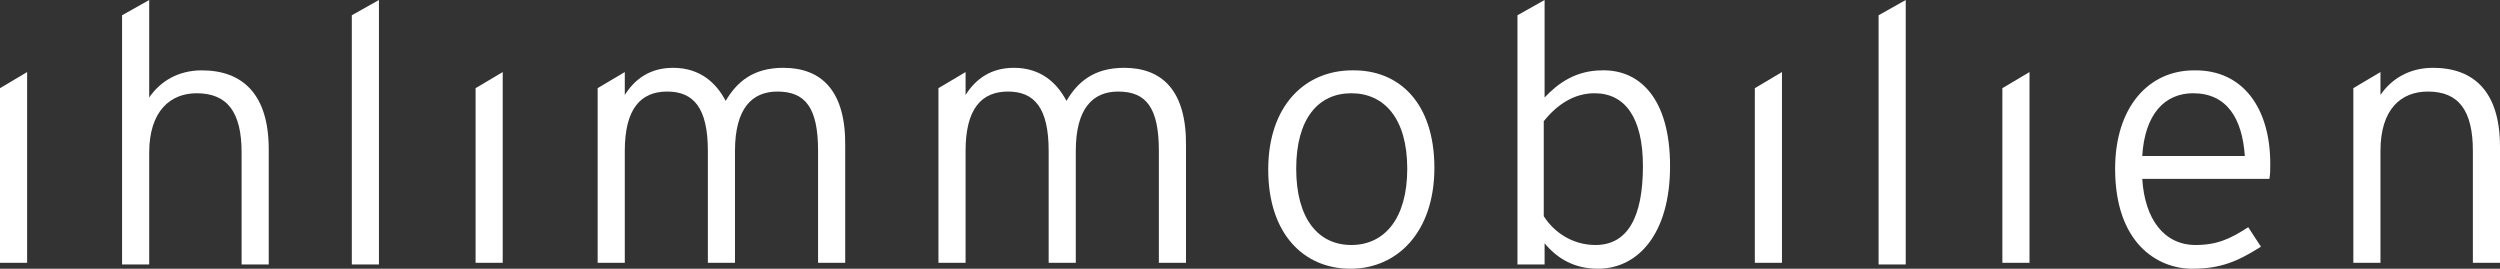 <?xml version="1.0" encoding="UTF-8"?> <svg xmlns="http://www.w3.org/2000/svg" id="Ebene_1" viewBox="0 0 294.9 31.7"><rect x="0" y="0" width="294.9" height="31.7" fill="#333333" stroke="none"/><defs><style>.cls-1{fill:#fff;}</style></defs><path class="cls-1" d="M31.7,31.2h-3.2v-13.2c0-4.8-1.7-7-5.3-7-3.1,0-5.6,2.1-5.6,7v13.2h-3.2V1.8l3.2-1.8V11.5c1.3-1.9,3.4-3.2,6.2-3.2,4.8,0,7.9,2.8,7.9,9.3v13.6Z"></path><path class="cls-1" d="M44.7,31.2h-3.2V1.8l3.2-1.8V31.2Z"></path><path class="cls-1" d="M169.2,19.8c0,7.6-4.4,11.9-9.9,11.9s-9.7-4.1-9.7-11.7,4.4-11.7,9.9-11.7c5.5-.1,9.7,3.8,9.7,11.5Zm-3.2,.1c0-5.9-2.7-8.9-6.6-8.9s-6.5,3-6.5,8.9,2.6,9,6.5,9,6.6-3.1,6.6-9Z"></path><path class="cls-1" d="M197,19.6c0,8-3.8,12.1-8.5,12.1-2.8,0-4.8-1.2-6.3-3v2.5h-3.2V1.8L182.2,0V11.5c1.6-1.7,3.7-3.2,6.8-3.2,4.4-.1,8,3.3,8,11.3Zm-3.2,0c0-5.7-2.1-8.6-5.7-8.6-2.4,0-4.4,1.3-6,3.3v11.2c1.2,1.9,3.4,3.4,6.1,3.4,3.8,0,5.6-3.3,5.6-9.3Z"></path><path class="cls-1" d="M224.8,31.2h-3.2V1.8l3.2-1.8V31.2Z"></path><path class="cls-1" d="M267.8,19.3c0,.8,0,1.2-.1,1.8h-15c.3,4.8,2.6,7.8,6.3,7.8,2.6,0,4.2-.8,6.2-2.1l1.5,2.3c-2.7,1.7-4.7,2.6-8.1,2.6-4.1,0-9.1-3-9.1-11.8,0-7.2,3.9-11.6,9.3-11.6,5.8-.1,9,4.5,9,11Zm-3-.9c-.3-4.4-2.1-7.4-6.1-7.4-3.3,0-5.7,2.4-6,7.4h12.1Z"></path><polygon class="cls-1" points="0 10.4 0 31 3.2 31 3.2 8.5 0 10.4"></polygon><polygon class="cls-1" points="56.1 10.4 56.1 31 59.3 31 59.3 8.5 56.1 10.4"></polygon><path class="cls-1" d="M92.4,8c-3.6,0-5.5,1.7-6.8,3.9-1.1-2.1-3-3.9-6.2-3.9-2.7,0-4.5,1.3-5.7,3.2v-2.7l-3.2,1.9V31h3.2v-13.2c0-5,1.9-7,5-7s4.8,1.9,4.8,7v13.2h3.2v-13.2c0-5,2-7,5-7,3.3,0,4.8,1.9,4.8,7v13.2h3.2v-13.7c.1-6.6-2.8-9.3-7.3-9.3Z"></path><path class="cls-1" d="M132.6,8c-3.6,0-5.5,1.7-6.8,3.9-1.1-2.1-3-3.9-6.2-3.9-2.7,0-4.5,1.3-5.7,3.2v-2.7l-3.2,1.9V31h3.2v-13.2c0-5,1.9-7,5-7s4.8,1.9,4.8,7v13.2h3.2v-13.2c0-5,2-7,5-7,3.3,0,4.8,1.9,4.8,7v13.2h3.2v-13.7c.1-6.6-2.8-9.3-7.3-9.3Z"></path><polygon class="cls-1" points="207 10.4 207 31 210.2 31 210.2 8.5 207 10.4"></polygon><polygon class="cls-1" points="236.2 10.4 236.2 31 239.4 31 239.4 8.5 236.2 10.4"></polygon><path class="cls-1" d="M287,8c-2.8,0-4.9,1.3-6.2,3.2v-2.7l-3.2,1.9V31h3.2v-13.2c0-4.9,2.4-7,5.6-7,3.6,0,5.3,2.2,5.3,7v13.2h3.2v-13.7c0-6.5-3.1-9.3-7.9-9.3Z"></path></svg> 